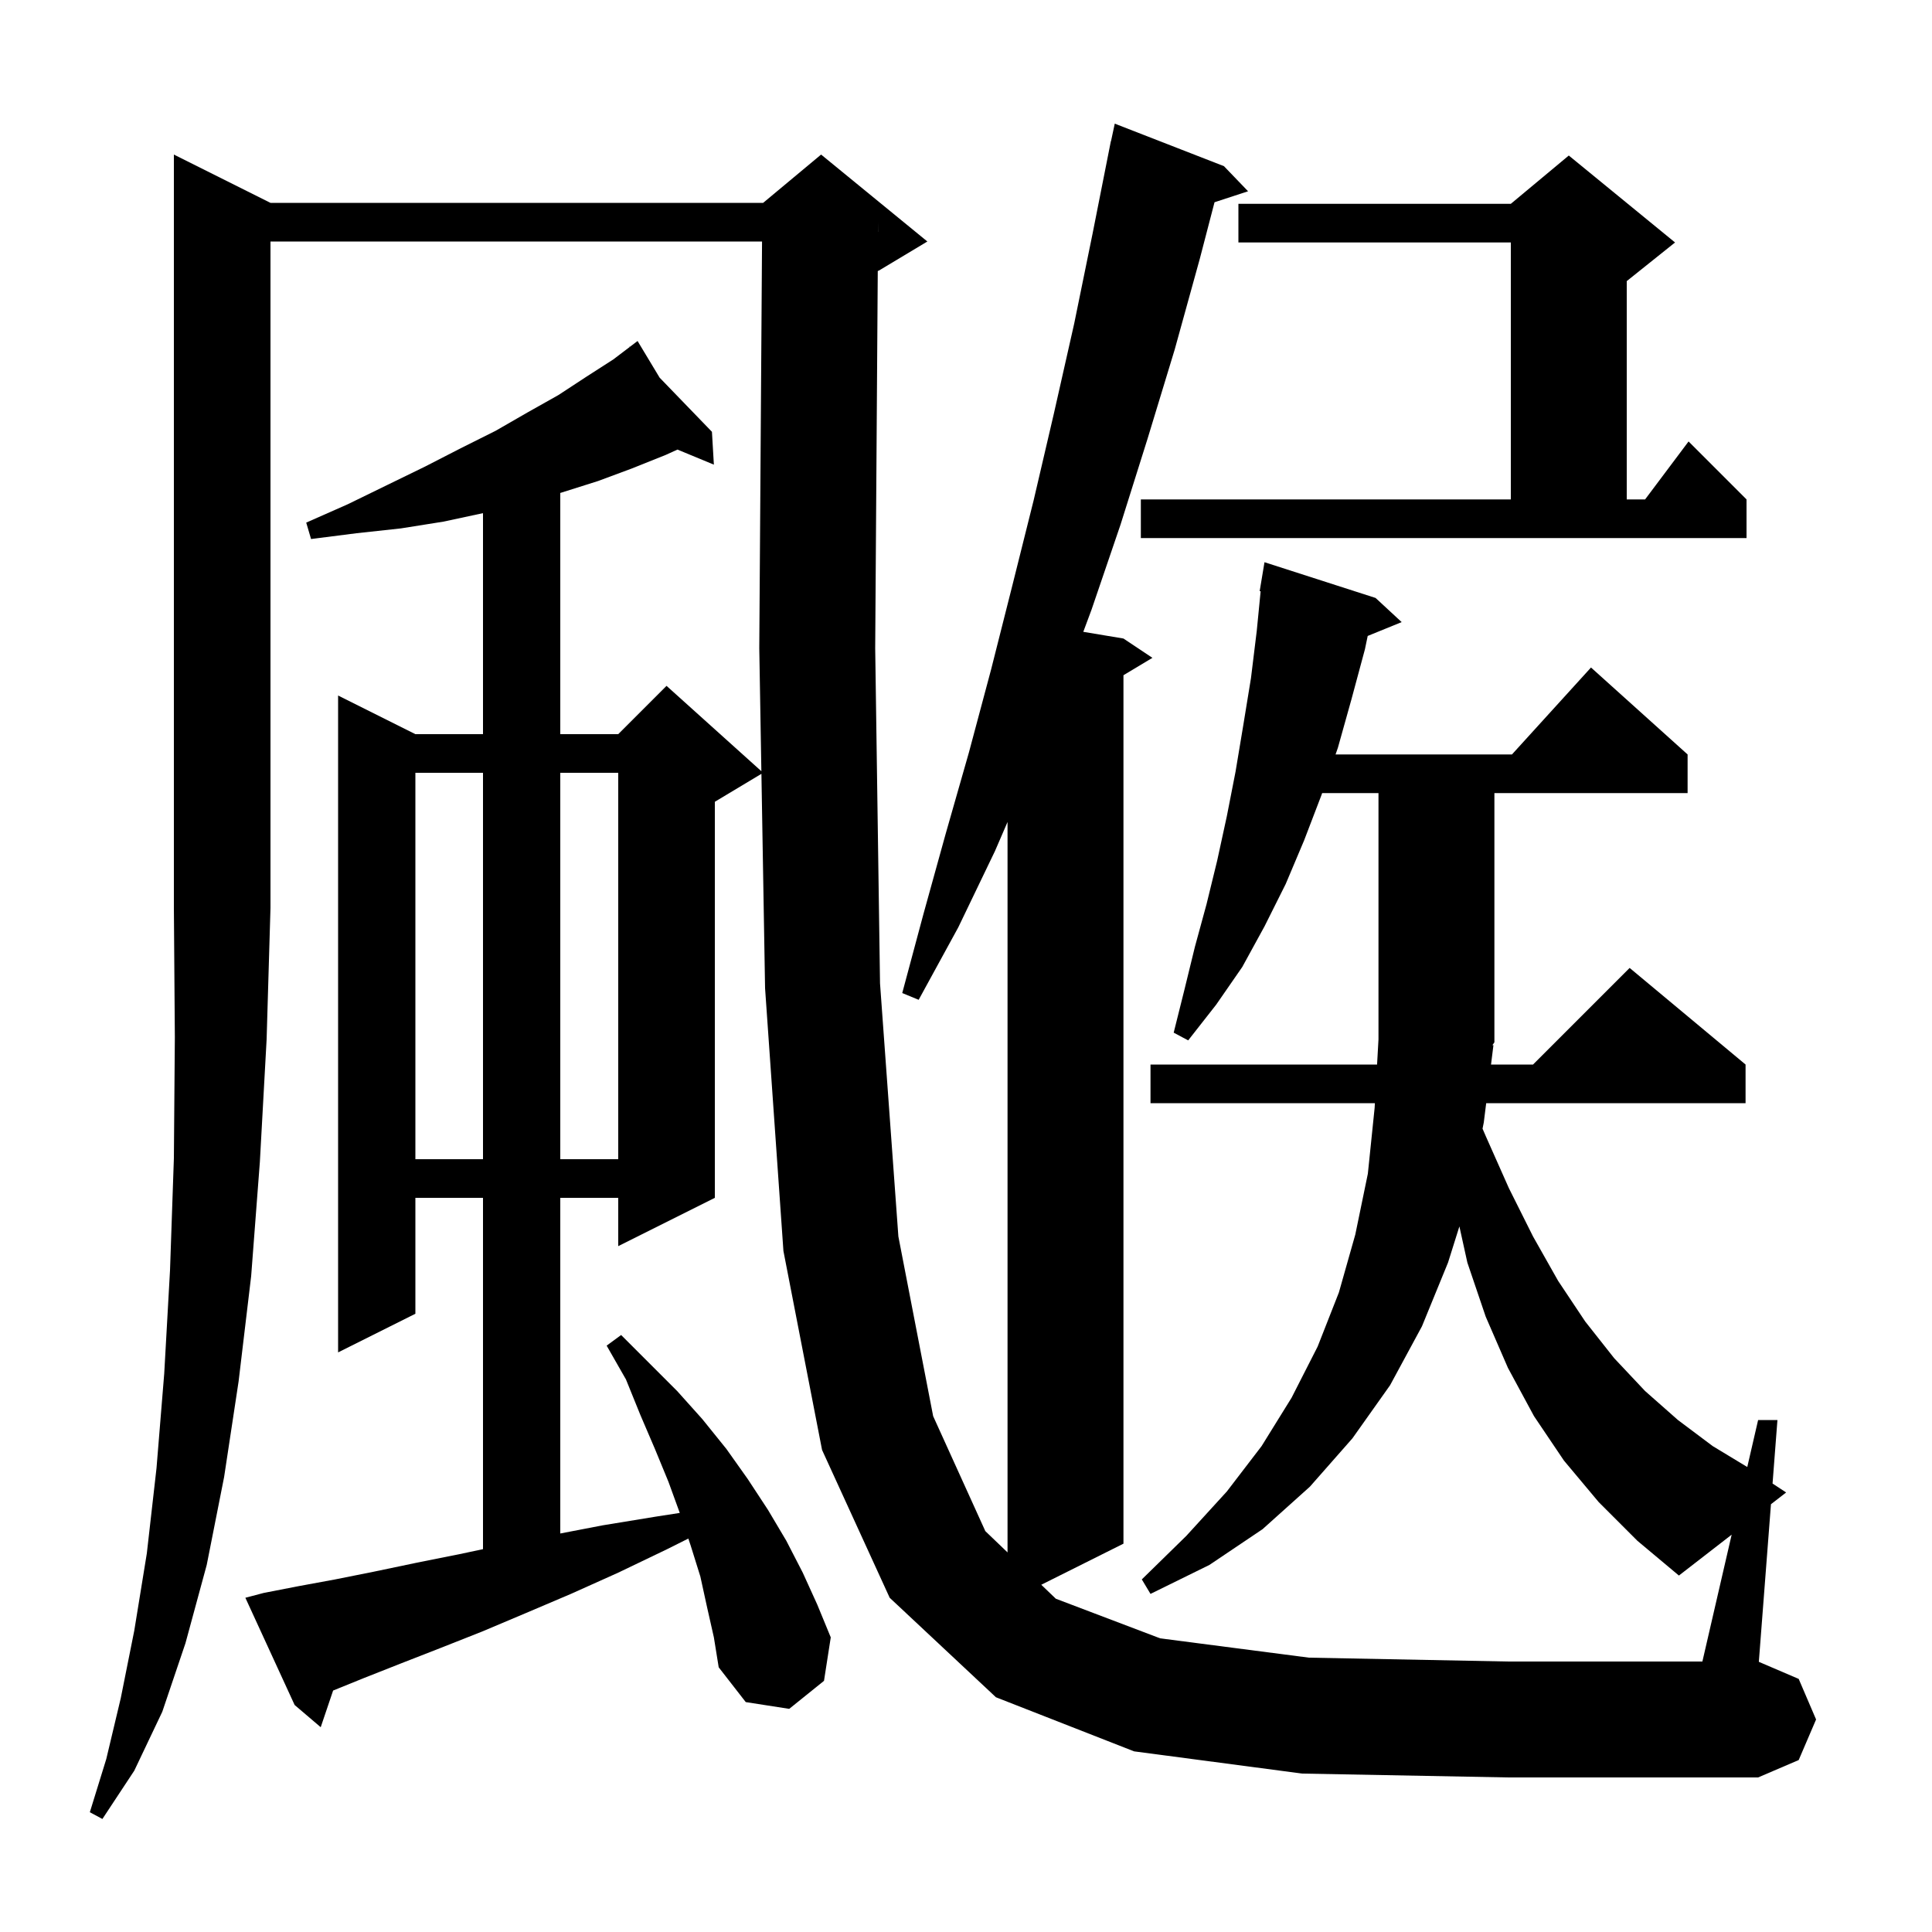 <svg xmlns="http://www.w3.org/2000/svg" xmlns:xlink="http://www.w3.org/1999/xlink" version="1.1" baseProfile="full" viewBox="0 0 200 200" width="200" height="200"><g fill="currentColor"><path d="M 28.0 21.0 L 79.0 21.0 L 85.0 16.0 L 96.0 25.0 L 91.0 28.0 L 90.866 28.056 L 90.6 67.1 L 91.1 101.8 L 93.0 128.0 L 96.6 146.6 L 102.0 158.5 L 104.3 160.705 L 104.3 85.091 L 103.0 88.1 L 99.2 96.0 L 95.1 103.5 L 93.4 102.8 L 95.6 94.6 L 97.9 86.3 L 100.3 77.9 L 102.6 69.3 L 104.8 60.6 L 107.0 51.8 L 109.1 42.8 L 111.2 33.5 L 113.1 24.2 L 114.802 15.6 L 114.8 15.6 L 114.827 15.473 L 115.0 14.6 L 115.014 14.603 L 115.4 12.8 L 126.7 17.2 L 129.2 19.8 L 125.727 20.937 L 124.2 26.8 L 121.6 36.2 L 118.8 45.4 L 116.0 54.3 L 113.0 63.1 L 112.142 65.407 L 116.3 66.1 L 119.3 68.1 L 116.3 69.9 L 116.3 159.8 L 107.792 164.054 L 109.3 165.5 L 120.1 169.6 L 135.5 171.6 L 156.1 172.0 L 176.231 172.0 L 179.261 158.869 L 173.8 163.1 L 169.5 159.5 L 165.5 155.5 L 161.9 151.2 L 158.8 146.6 L 156.1 141.6 L 153.8 136.3 L 151.9 130.7 L 151.076 126.959 L 149.9 130.7 L 147.2 137.3 L 143.9 143.4 L 140.0 148.9 L 135.6 153.9 L 130.7 158.3 L 125.2 162.0 L 119.1 165.0 L 118.2 163.5 L 122.8 159.0 L 127.0 154.4 L 130.6 149.7 L 133.7 144.7 L 136.4 139.4 L 138.6 133.8 L 140.3 127.8 L 141.6 121.5 L 142.3 114.7 L 142.328 114.2 L 119.1 114.2 L 119.1 110.2 L 142.554 110.2 L 142.7 107.6 L 142.7 82.1 L 136.869 82.1 L 136.8 82.3 L 135.0 87.0 L 133.1 91.5 L 130.9 95.9 L 128.6 100.1 L 125.9 104.0 L 123.0 107.7 L 121.5 106.9 L 122.6 102.5 L 123.7 98.0 L 124.9 93.6 L 126.0 89.1 L 127.0 84.5 L 127.9 79.9 L 128.7 75.1 L 129.5 70.2 L 130.1 65.3 L 130.501 61.206 L 130.4 61.2 L 130.9 58.2 L 142.4 61.9 L 145.1 64.4 L 141.584 65.833 L 141.3 67.2 L 139.9 72.4 L 138.5 77.4 L 138.257 78.1 L 156.518 78.1 L 164.7 69.1 L 174.7 78.1 L 174.7 82.1 L 154.7 82.1 L 154.7 107.9 L 154.495 108.195 L 154.6 108.2 L 154.35 110.2 L 158.7 110.2 L 168.7 100.2 L 180.7 110.2 L 180.7 114.2 L 153.85 114.2 L 153.6 116.2 L 153.472 116.839 L 153.8 117.6 L 156.2 123.0 L 158.7 128.0 L 161.3 132.6 L 164.1 136.8 L 167.1 140.6 L 170.3 144.0 L 173.7 147.0 L 177.3 149.7 L 180.877 151.865 L 182.0 147.0 L 184.0 147.0 L 183.494 153.575 L 184.9 154.5 L 183.329 155.717 L 182.074 172.032 L 186.2 173.8 L 188.0 178.0 L 186.2 182.2 L 182.0 184.0 L 156.1 184.0 L 134.8 183.6 L 117.4 181.3 L 103.1 175.7 L 92.1 165.4 L 85.1 150.1 L 81.1 129.5 L 79.2 102.3 L 78.822 80.107 L 74.0 83.0 L 74.0 124.0 L 64.0 129.0 L 64.0 124.0 L 58.0 124.0 L 58.0 158.746 L 62.4 157.9 L 67.9 157.0 L 70.37 156.617 L 69.2 153.4 L 67.8 150.0 L 66.3 146.5 L 64.8 142.8 L 62.8 139.3 L 64.3 138.2 L 70.1 144.0 L 72.7 146.9 L 75.2 150.0 L 77.4 153.1 L 79.5 156.3 L 81.4 159.5 L 83.1 162.8 L 84.6 166.1 L 86.0 169.5 L 85.3 174.0 L 81.7 176.9 L 77.2 176.2 L 74.4 172.6 L 73.9 169.5 L 73.2 166.4 L 72.5 163.2 L 71.5 160.0 L 71.257 159.271 L 69.0 160.4 L 64.0 162.8 L 59.1 165.0 L 54.4 167.0 L 49.9 168.9 L 45.6 170.6 L 41.5 172.2 L 37.7 173.7 L 34.484 175.004 L 33.2 178.8 L 30.5 176.5 L 25.4 165.4 L 27.3 164.9 L 30.9 164.2 L 34.7 163.5 L 38.7 162.7 L 43.0 161.8 L 47.5 160.9 L 50.0 160.368 L 50.0 124.0 L 43.0 124.0 L 43.0 136.0 L 35.0 140.0 L 35.0 72.0 L 43.0 76.0 L 50.0 76.0 L 50.0 53.121 L 45.9 54.0 L 41.5 54.7 L 36.9 55.2 L 32.2 55.8 L 31.7 54.1 L 36.0 52.2 L 40.1 50.2 L 44.0 48.3 L 47.7 46.4 L 51.3 44.6 L 54.6 42.7 L 57.8 40.9 L 60.7 39.0 L 63.5 37.2 L 65.186 35.919 L 65.1 35.8 L 65.203 35.906 L 66.0 35.3 L 68.285 39.096 L 73.7 44.7 L 73.9 48.1 L 70.131 46.54 L 68.9 47.1 L 65.4 48.5 L 61.9 49.8 L 58.1 51.0 L 58.0 51.028 L 58.0 76.0 L 64.0 76.0 L 69.0 71.0 L 78.817 79.835 L 78.6 67.1 L 78.886 25.0 L 28.0 25.0 L 28.0 94.0 L 27.6 107.6 L 26.9 120.3 L 26.0 132.1 L 24.7 143.0 L 23.2 152.9 L 21.4 162.0 L 19.2 170.1 L 16.8 177.2 L 13.9 183.3 L 10.6 188.3 L 9.3 187.6 L 11.0 182.1 L 12.5 175.8 L 13.9 168.8 L 15.2 160.8 L 16.2 152.0 L 17.0 142.2 L 17.6 131.5 L 18.0 119.9 L 18.1 107.4 L 18.0 94.0 L 18.0 16.0 Z M 43.0 80.0 L 43.0 120.0 L 50.0 120.0 L 50.0 80.0 Z M 58.0 80.0 L 58.0 120.0 L 64.0 120.0 L 64.0 80.0 Z M 118.1 51.7 L 156.4 51.7 L 156.4 25.1 L 128.2 25.1 L 128.2 21.1 L 156.4 21.1 L 162.4 16.1 L 173.4 25.1 L 168.4 29.1 L 168.4 51.7 L 170.3 51.7 L 174.8 45.7 L 180.8 51.7 L 180.8 55.7 L 118.1 55.7 Z M 90.893 23.999 L 90.9 24.0 L 90.9 23.0 Z "/></g></svg>